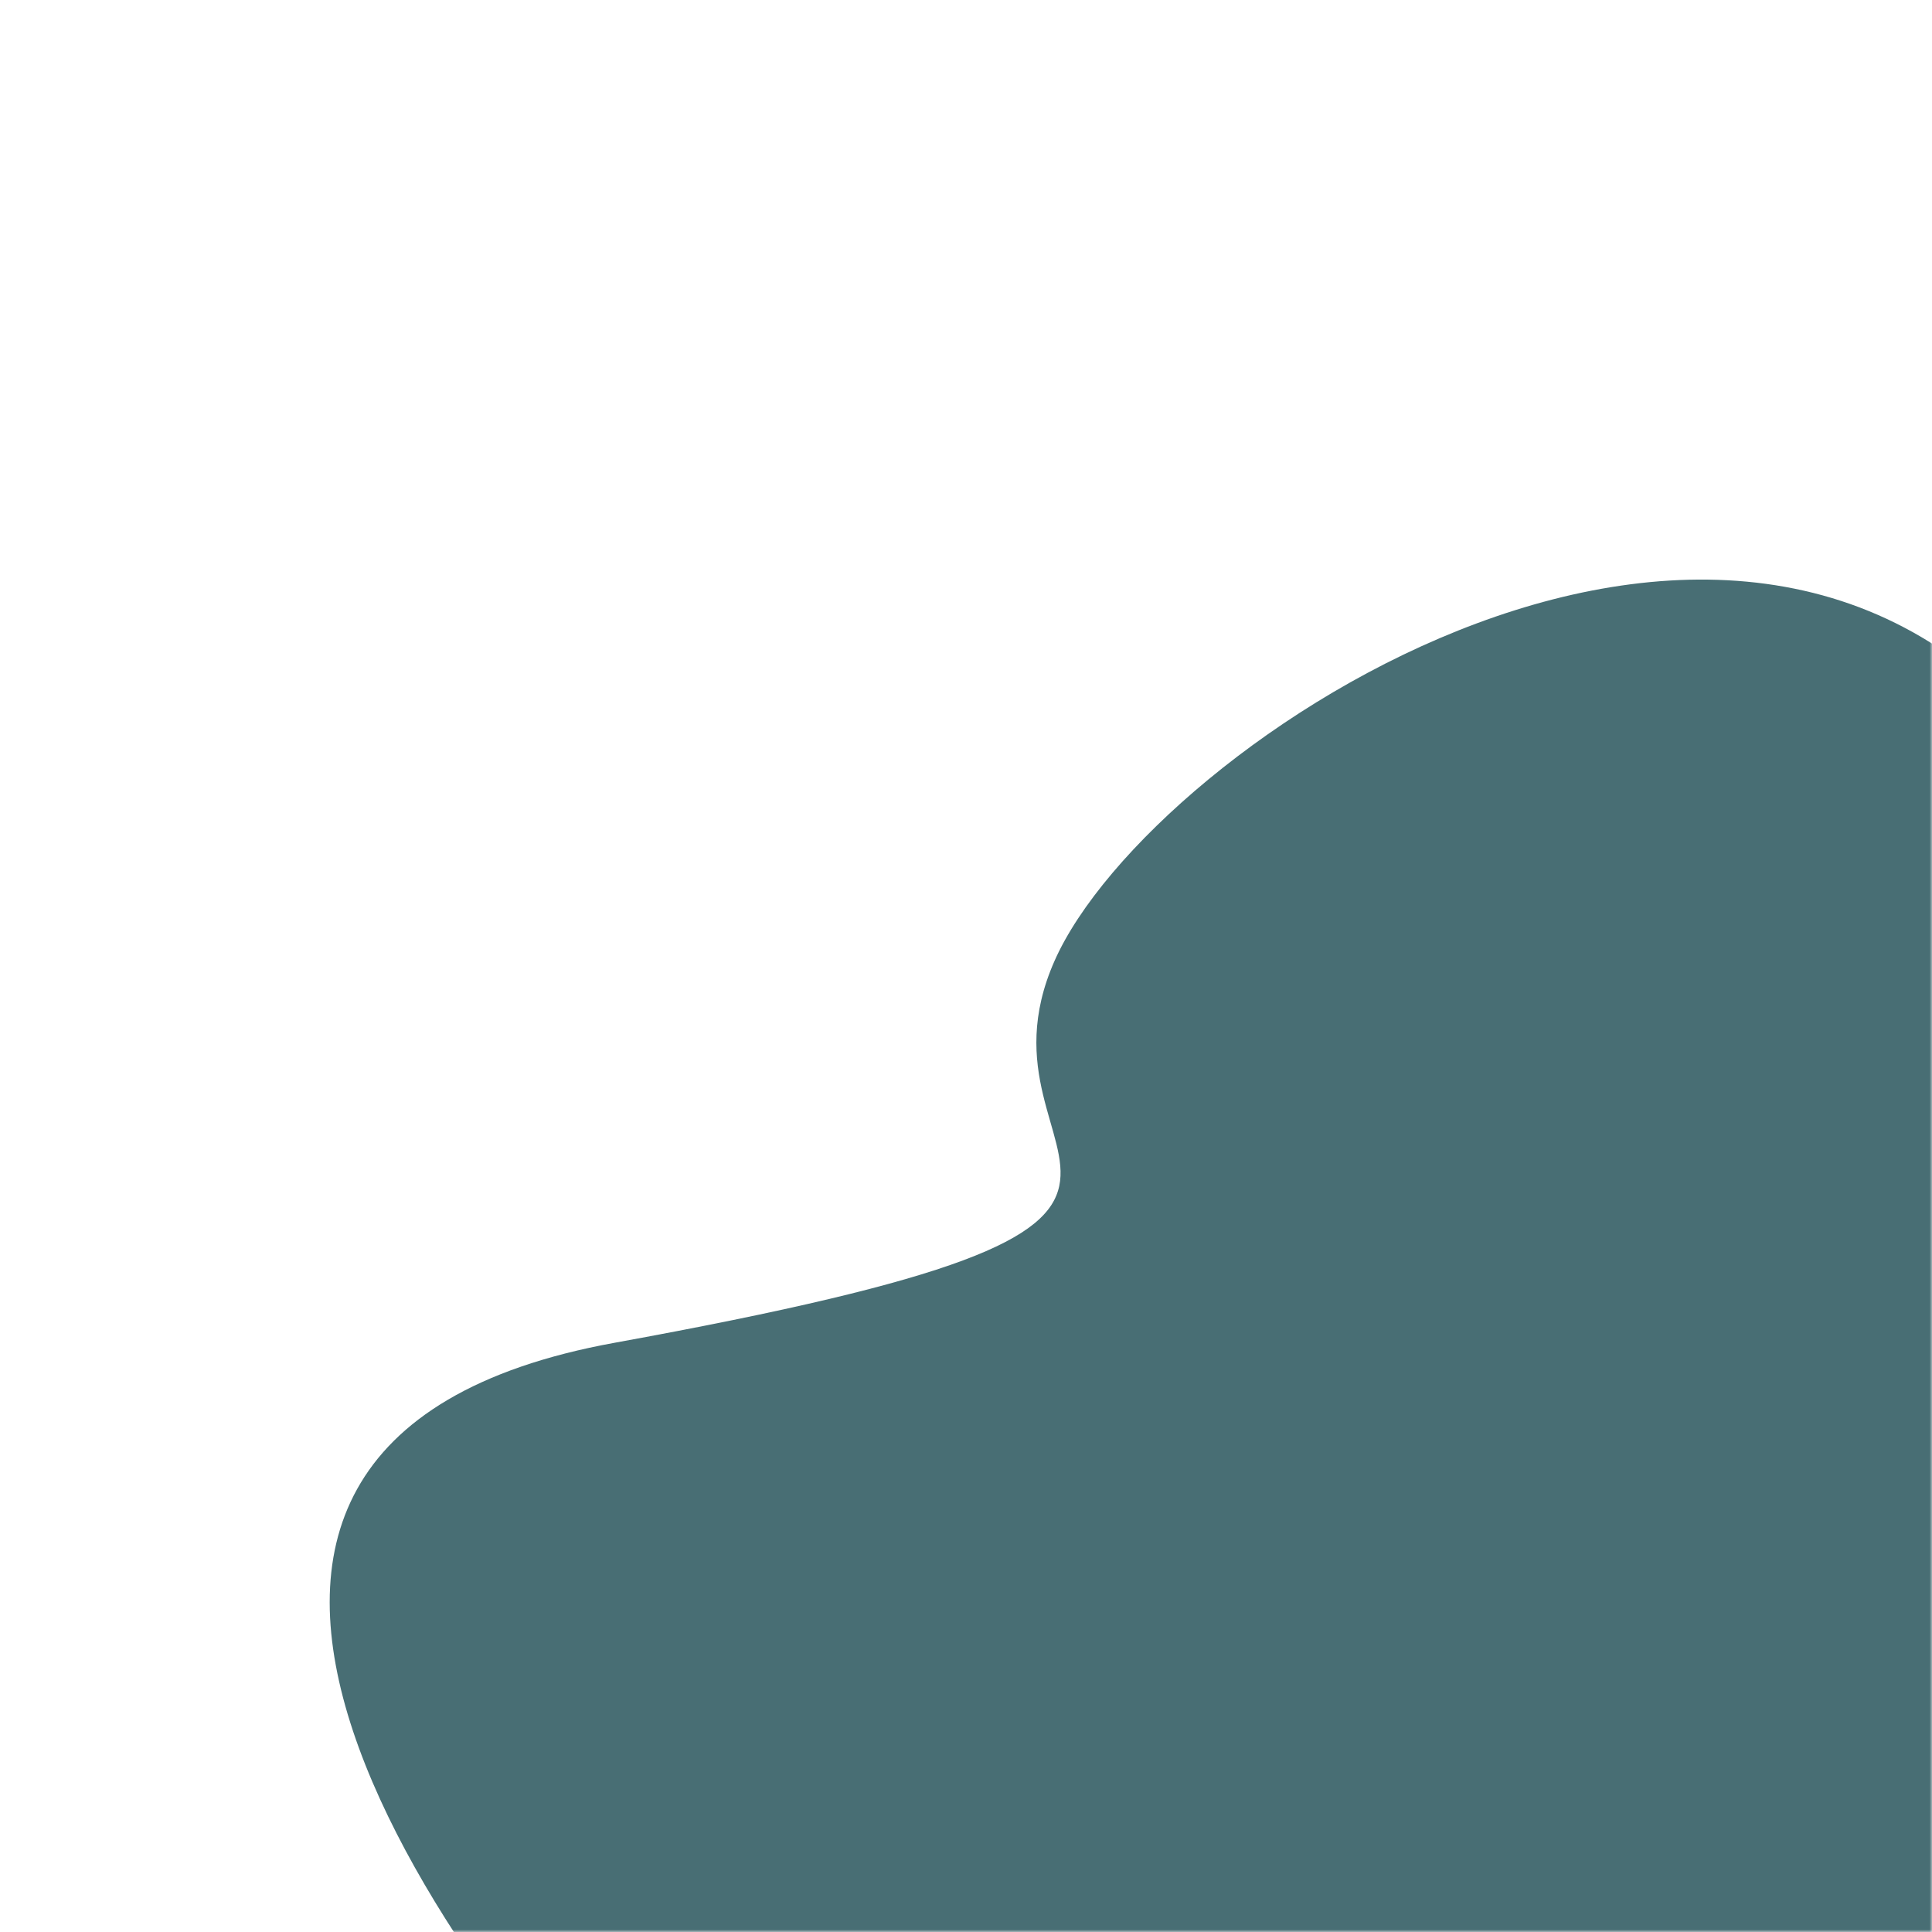 <?xml version="1.0" encoding="UTF-8"?> <svg xmlns="http://www.w3.org/2000/svg" width="382" height="382" viewBox="0 0 382 382" fill="none"> <mask id="mask0" mask-type="alpha" maskUnits="userSpaceOnUse" x="0" y="0" width="382" height="382"> <rect width="382" height="382" fill="#C4C4C4"></rect> </mask> <g mask="url(#mask0)"> <path d="M121.499 265.5C11.499 285.5 87.666 391.5 139.499 442L415.5 429.5C433 364.333 455.8 217.4 407 151C346 68 227.5 147 208.5 190C189.5 233 258.999 240.5 121.499 265.5Z" fill="#486E74"></path> </g> </svg> 